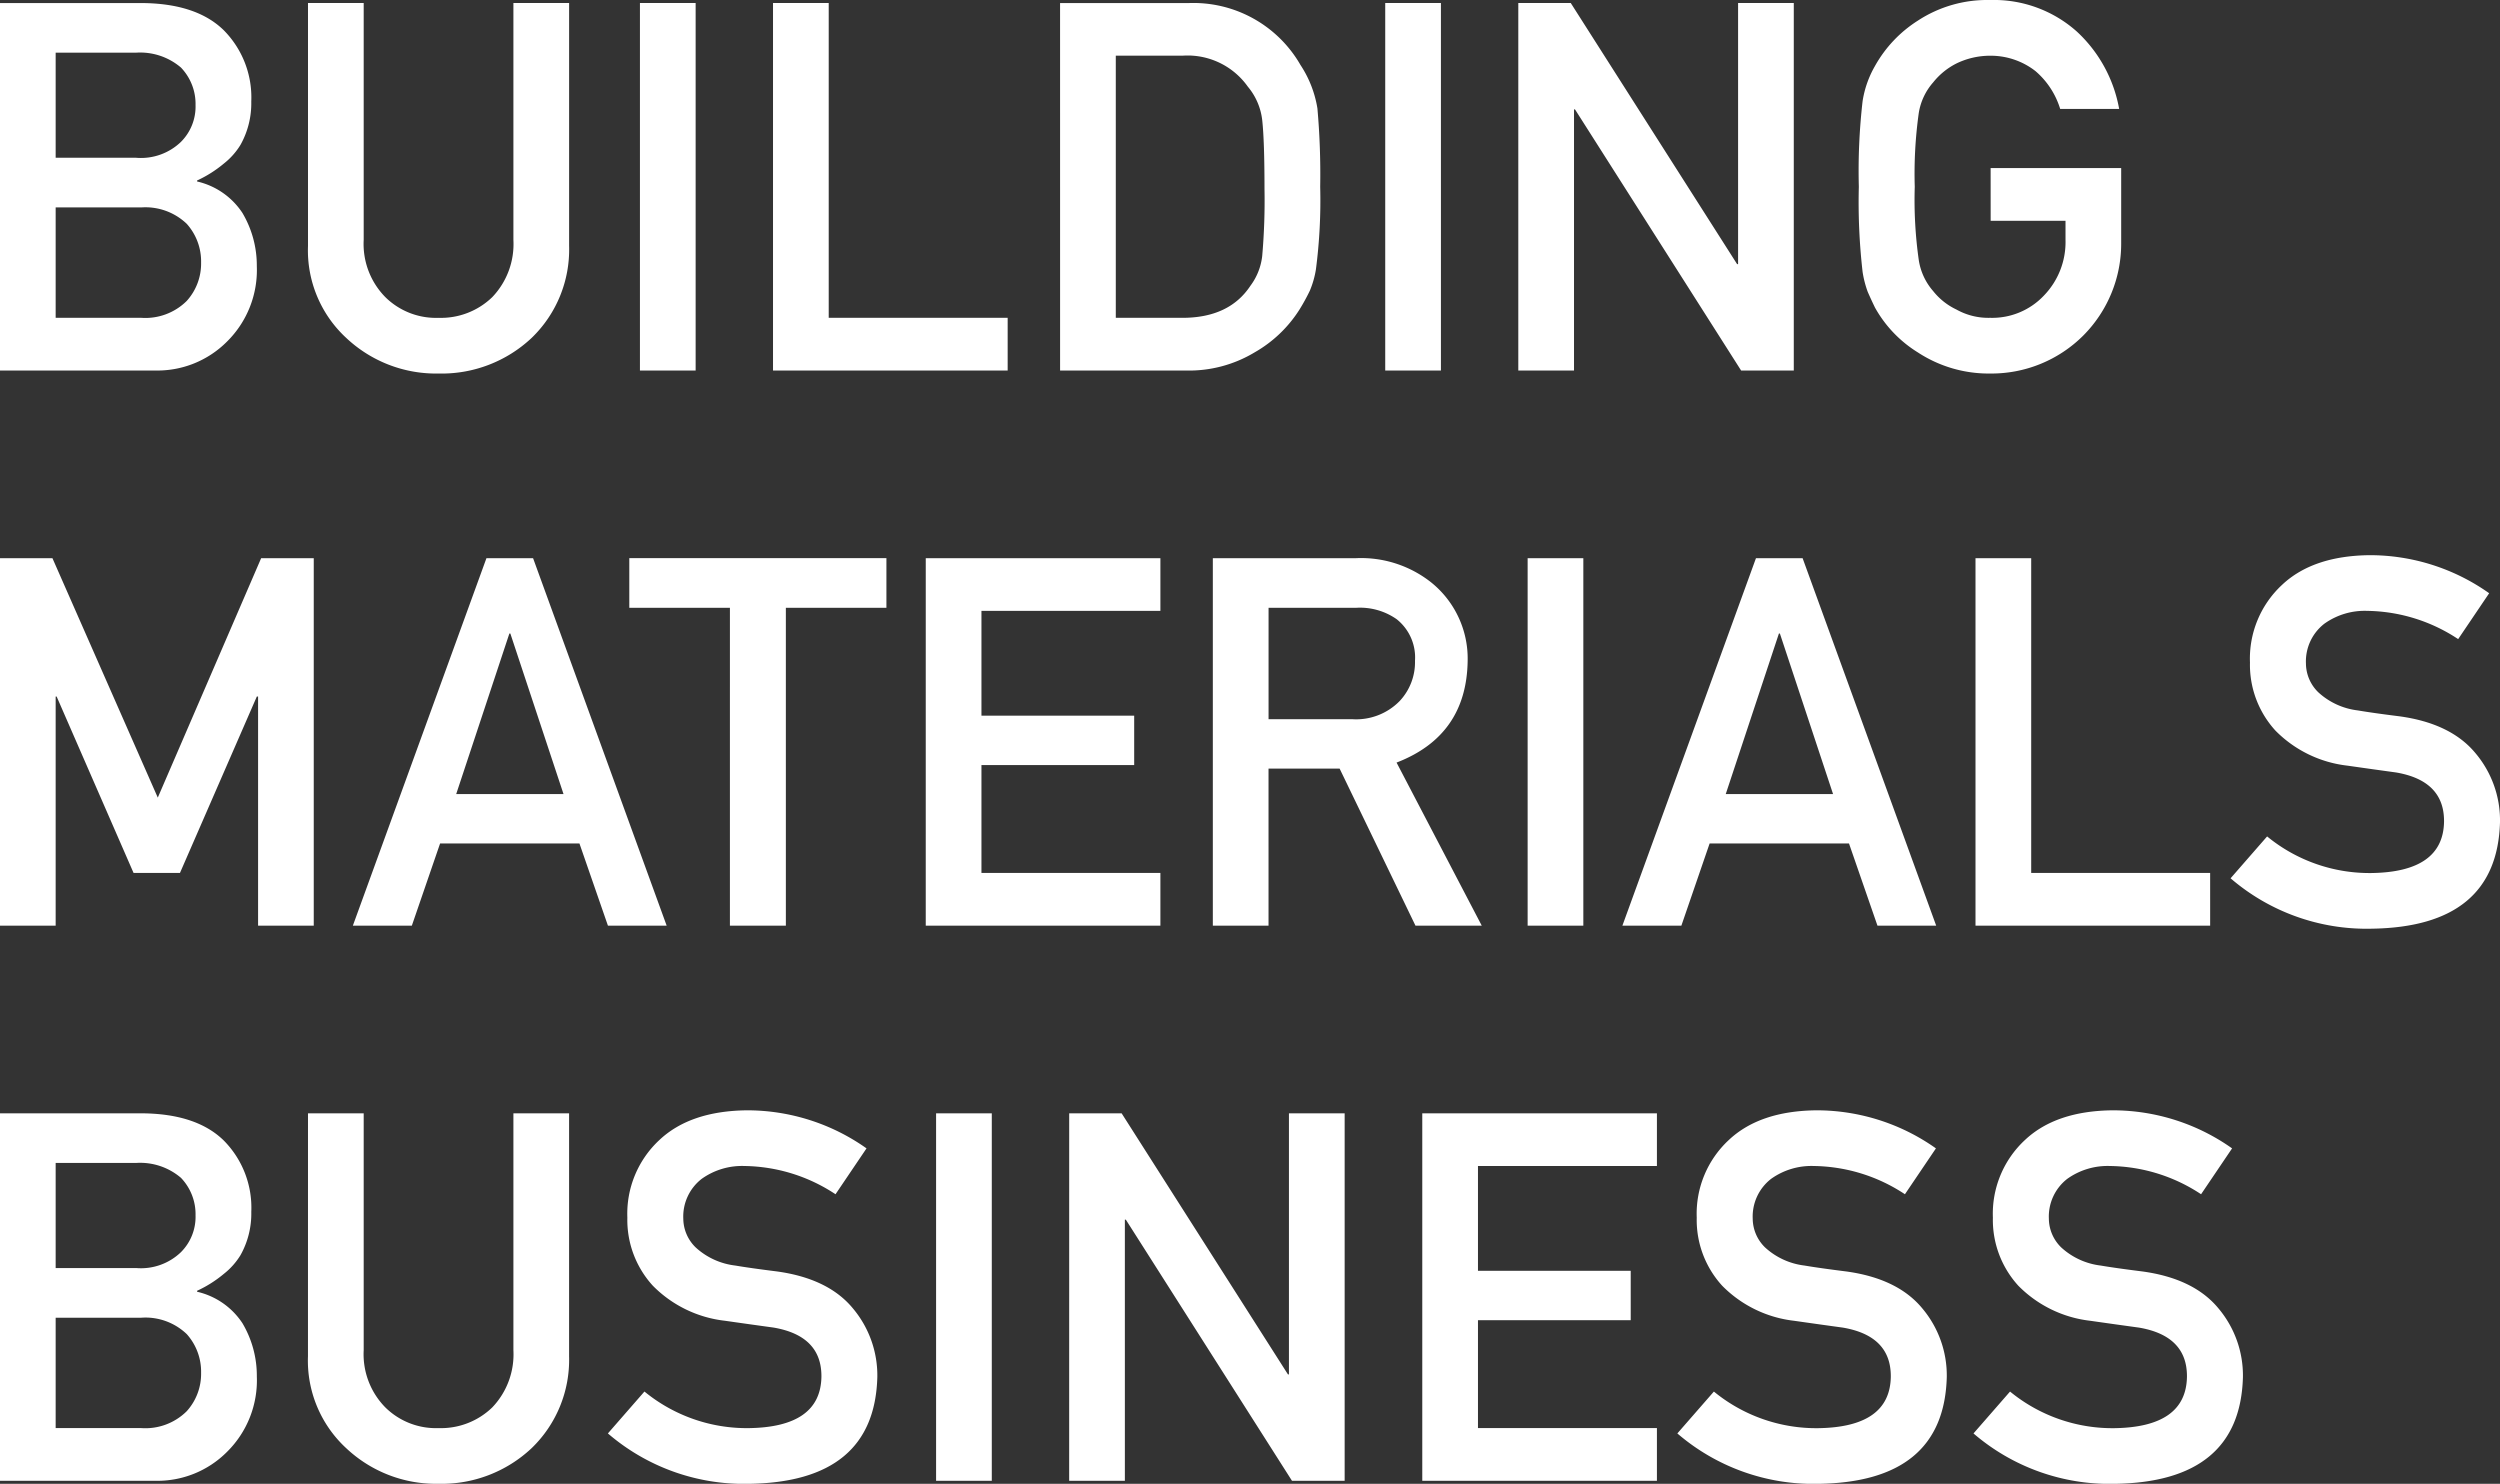 <svg xmlns="http://www.w3.org/2000/svg" width="256.693" height="152.353" viewBox="0 0 256.693 152.353">
  <rect x="0" y="0" width="256.693" height="152.353" fill="#333333" stroke="none"/>
  <path id="パス_289" data-name="パス 289" d="M3.985,0h15.89A10.079,10.079,0,0,0,27.3-2.976a10.315,10.315,0,0,0,3.054-7.738,10.588,10.588,0,0,0-1.475-5.46,7.6,7.6,0,0,0-4.658-3.235v-.1a12.275,12.275,0,0,0,2.743-1.734,7.271,7.271,0,0,0,1.708-1.915,8.709,8.709,0,0,0,1.113-4.451,9.8,9.8,0,0,0-2.821-7.324q-2.795-2.743-8.359-2.795H3.985ZM18.5-16.744a6.134,6.134,0,0,1,4.658,1.682,5.785,5.785,0,0,1,1.475,3.985,5.718,5.718,0,0,1-1.475,3.934A6.025,6.025,0,0,1,18.5-5.409H9.7V-16.744Zm-.543-15.89a6.445,6.445,0,0,1,4.606,1.527,5.387,5.387,0,0,1,1.5,3.856,5.123,5.123,0,0,1-1.5,3.778,5.918,5.918,0,0,1-4.606,1.63H9.7V-32.633ZM35.609-12.784a12.227,12.227,0,0,0,3.934,9.446A13.44,13.44,0,0,0,49.015.311a13.481,13.481,0,0,0,9.549-3.649,12.6,12.6,0,0,0,3.856-9.446V-37.731H56.7v24.326a7.883,7.883,0,0,1-2.174,5.875,7.567,7.567,0,0,1-5.512,2.122,7.391,7.391,0,0,1-5.46-2.122,7.776,7.776,0,0,1-2.226-5.875V-37.731H35.609ZM69.692,0h5.719V-37.731H69.692ZM83.356,0h24.093V-5.409H89.075V-37.731H83.356Zm29.476,0h12.81a13.075,13.075,0,0,0,7.168-1.863,13.132,13.132,0,0,0,4.606-4.4A20.09,20.09,0,0,0,138.478-8.2a9.476,9.476,0,0,0,.621-2.174,54.823,54.823,0,0,0,.44-8.488,76.733,76.733,0,0,0-.285-8.048,11.358,11.358,0,0,0-1.734-4.451,12.679,12.679,0,0,0-11.49-6.366h-13.2Zm5.719-32.323h6.832a7.578,7.578,0,0,1,6.729,3.183,6.488,6.488,0,0,1,1.475,3.442q.233,2.122.233,7.039a65.8,65.8,0,0,1-.233,6.884,6.271,6.271,0,0,1-1.216,3.08q-2.174,3.287-6.987,3.287h-6.832ZM146.216,0h5.719V-37.731h-5.719ZM159.88,0H165.6V-26.811h.1L182.757,0h5.409V-37.731h-5.719v26.811h-.1l-17.08-26.811H159.88Zm48.5-15.372h7.686v1.967a7.906,7.906,0,0,1-2.226,5.719,7.293,7.293,0,0,1-5.512,2.277,6.712,6.712,0,0,1-3.468-.854,6.694,6.694,0,0,1-2.381-1.889A6.284,6.284,0,0,1,201-11.335a44.034,44.034,0,0,1-.414-7.531A45.054,45.054,0,0,1,201-26.448a6.244,6.244,0,0,1,1.475-3.131,7.217,7.217,0,0,1,2.381-1.941,7.907,7.907,0,0,1,3.468-.8,7.475,7.475,0,0,1,4.658,1.579,8.3,8.3,0,0,1,2.536,3.882h6.056a14.235,14.235,0,0,0-4.348-7.945,12.781,12.781,0,0,0-8.9-3.235A12.971,12.971,0,0,0,200.9-35.92a13.029,13.029,0,0,0-4.4,4.658,10.419,10.419,0,0,0-1.268,3.6,62.981,62.981,0,0,0-.388,8.8,63.106,63.106,0,0,0,.388,8.747,10.628,10.628,0,0,0,.518,2.019q.336.776.75,1.63a12.639,12.639,0,0,0,4.4,4.606A13.257,13.257,0,0,0,208.325.311,13.342,13.342,0,0,0,217.9-3.6a13.358,13.358,0,0,0,3.882-9.5v-7.686H208.377ZM3.985,57H9.7V33.476h.1L17.7,51.591h4.762l7.893-18.115h.129V57H36.2V19.269H30.8L20.186,43.854,9.368,19.269H3.985ZM50.826,43.491l5.46-16.485h.1l5.46,16.485ZM66.405,57h6.03L58.719,19.269H53.932L40.216,57h6.056l2.9-8.437H63.481Zm12.525,0h5.745V24.367H95v-5.1H68.6v5.1H78.931Zm20.108,0h24.093V51.591H104.758V40.515H120.44V35.443H104.758V24.677h18.374V19.269H99.039Zm35.2-32.633h8.954a6.56,6.56,0,0,1,4.192,1.165,5.013,5.013,0,0,1,1.889,4.27,5.822,5.822,0,0,1-1.579,4.141,6.239,6.239,0,0,1-4.813,1.863h-8.644ZM128.515,57h5.719V40.877h7.3L149.321,57h6.806L147.38,40.256q7.194-2.769,7.3-10.455a10.035,10.035,0,0,0-3.752-8.048,11.591,11.591,0,0,0-7.686-2.484H128.515Zm32.323,0h5.719V19.269h-5.719Zm20.341-13.509,5.46-16.485h.1l5.46,16.485ZM196.757,57h6.03L189.071,19.269h-4.788L170.568,57h6.056l2.9-8.437h14.311Zm10.067,0h24.093V51.591H212.543V19.269h-5.719Zm29.942-9.161-3.752,4.3a21.4,21.4,0,0,0,14.415,5.176q12.965-.155,13.25-10.973a10.7,10.7,0,0,0-2.51-7.039q-2.536-3.08-7.841-3.8-2.691-.336-4.244-.6a7.271,7.271,0,0,1-4.063-1.863,4.161,4.161,0,0,1-1.268-2.95A4.9,4.9,0,0,1,242.641,26a7.126,7.126,0,0,1,4.4-1.32,17.3,17.3,0,0,1,9.342,2.9l3.183-4.71a21.2,21.2,0,0,0-12.241-3.908q-5.849.052-9.032,3.054a10.326,10.326,0,0,0-3.287,7.971,10.009,10.009,0,0,0,2.614,6.987,12.337,12.337,0,0,0,7.4,3.6q2.717.388,4.995.7,4.969.854,4.917,5.072-.1,5.15-7.453,5.253A16.571,16.571,0,0,1,236.766,47.839ZM3.985,114h15.89a10.079,10.079,0,0,0,7.427-2.976,10.315,10.315,0,0,0,3.054-7.738,10.588,10.588,0,0,0-1.475-5.46,7.6,7.6,0,0,0-4.658-3.235v-.1a12.276,12.276,0,0,0,2.743-1.734,7.271,7.271,0,0,0,1.708-1.915,8.709,8.709,0,0,0,1.113-4.451,9.8,9.8,0,0,0-2.821-7.324q-2.795-2.743-8.359-2.795H3.985ZM18.5,97.256a6.134,6.134,0,0,1,4.658,1.682,5.785,5.785,0,0,1,1.475,3.985,5.718,5.718,0,0,1-1.475,3.934,6.025,6.025,0,0,1-4.658,1.734H9.7V97.256Zm-.543-15.89a6.445,6.445,0,0,1,4.606,1.527,5.387,5.387,0,0,1,1.5,3.856,5.123,5.123,0,0,1-1.5,3.778,5.918,5.918,0,0,1-4.606,1.63H9.7V81.367Zm17.649,19.849a12.227,12.227,0,0,0,3.934,9.446,13.44,13.44,0,0,0,9.472,3.649,13.481,13.481,0,0,0,9.549-3.649,12.6,12.6,0,0,0,3.856-9.446V76.269H56.7v24.326a7.883,7.883,0,0,1-2.174,5.875,7.567,7.567,0,0,1-5.512,2.122,7.391,7.391,0,0,1-5.46-2.122,7.776,7.776,0,0,1-2.226-5.875V76.269H35.609Zm34.548,3.623-3.752,4.3a21.4,21.4,0,0,0,14.415,5.176q12.965-.155,13.25-10.973A10.7,10.7,0,0,0,91.56,96.3q-2.536-3.08-7.841-3.8-2.691-.336-4.244-.6a7.272,7.272,0,0,1-4.063-1.863,4.161,4.161,0,0,1-1.268-2.95A4.9,4.9,0,0,1,76.032,83a7.126,7.126,0,0,1,4.4-1.32,17.3,17.3,0,0,1,9.342,2.9l3.183-4.71a21.2,21.2,0,0,0-12.241-3.908q-5.849.052-9.032,3.054A10.326,10.326,0,0,0,68.4,86.982a10.009,10.009,0,0,0,2.614,6.987,12.337,12.337,0,0,0,7.4,3.6q2.717.388,4.995.7,4.969.854,4.917,5.072-.1,5.15-7.453,5.253A16.571,16.571,0,0,1,70.158,104.839ZM100.1,114h5.719V76.269H100.1Zm13.664,0h5.719V87.189h.1L136.641,114h5.409V76.269H136.33v26.811h-.1l-17.08-26.811h-5.383Zm36.256,0h24.093v-5.409H155.739V97.515h15.683V92.443H155.739V81.677h18.374V76.269H150.02Zm29.942-9.161-3.752,4.3a21.4,21.4,0,0,0,14.415,5.176q12.965-.155,13.25-10.973a10.7,10.7,0,0,0-2.51-7.039q-2.536-3.08-7.841-3.8-2.691-.336-4.244-.6a7.272,7.272,0,0,1-4.063-1.863,4.161,4.161,0,0,1-1.268-2.95A4.9,4.9,0,0,1,185.836,83a7.126,7.126,0,0,1,4.4-1.32,17.3,17.3,0,0,1,9.342,2.9l3.183-4.71a21.2,21.2,0,0,0-12.241-3.908q-5.849.052-9.032,3.054a10.326,10.326,0,0,0-3.287,7.971,10.009,10.009,0,0,0,2.614,6.987,12.337,12.337,0,0,0,7.4,3.6q2.717.388,4.995.7,4.969.854,4.917,5.072-.1,5.15-7.453,5.253A16.571,16.571,0,0,1,179.962,104.839Zm30.408,0-3.752,4.3a21.4,21.4,0,0,0,14.415,5.176q12.965-.155,13.25-10.973a10.7,10.7,0,0,0-2.51-7.039q-2.536-3.08-7.841-3.8-2.691-.336-4.244-.6a7.272,7.272,0,0,1-4.063-1.863,4.161,4.161,0,0,1-1.268-2.95A4.9,4.9,0,0,1,216.244,83a7.126,7.126,0,0,1,4.4-1.32,17.3,17.3,0,0,1,9.342,2.9l3.183-4.71a21.2,21.2,0,0,0-12.241-3.908q-5.849.052-9.032,3.054a10.326,10.326,0,0,0-3.287,7.971,10.009,10.009,0,0,0,2.614,6.987,12.337,12.337,0,0,0,7.4,3.6q2.717.388,4.995.7,4.969.854,4.917,5.072-.1,5.15-7.453,5.253A16.571,16.571,0,0,1,210.37,104.839Z" transform="translate(-3.985 38.042)" fill="#fff"/>
</svg>
